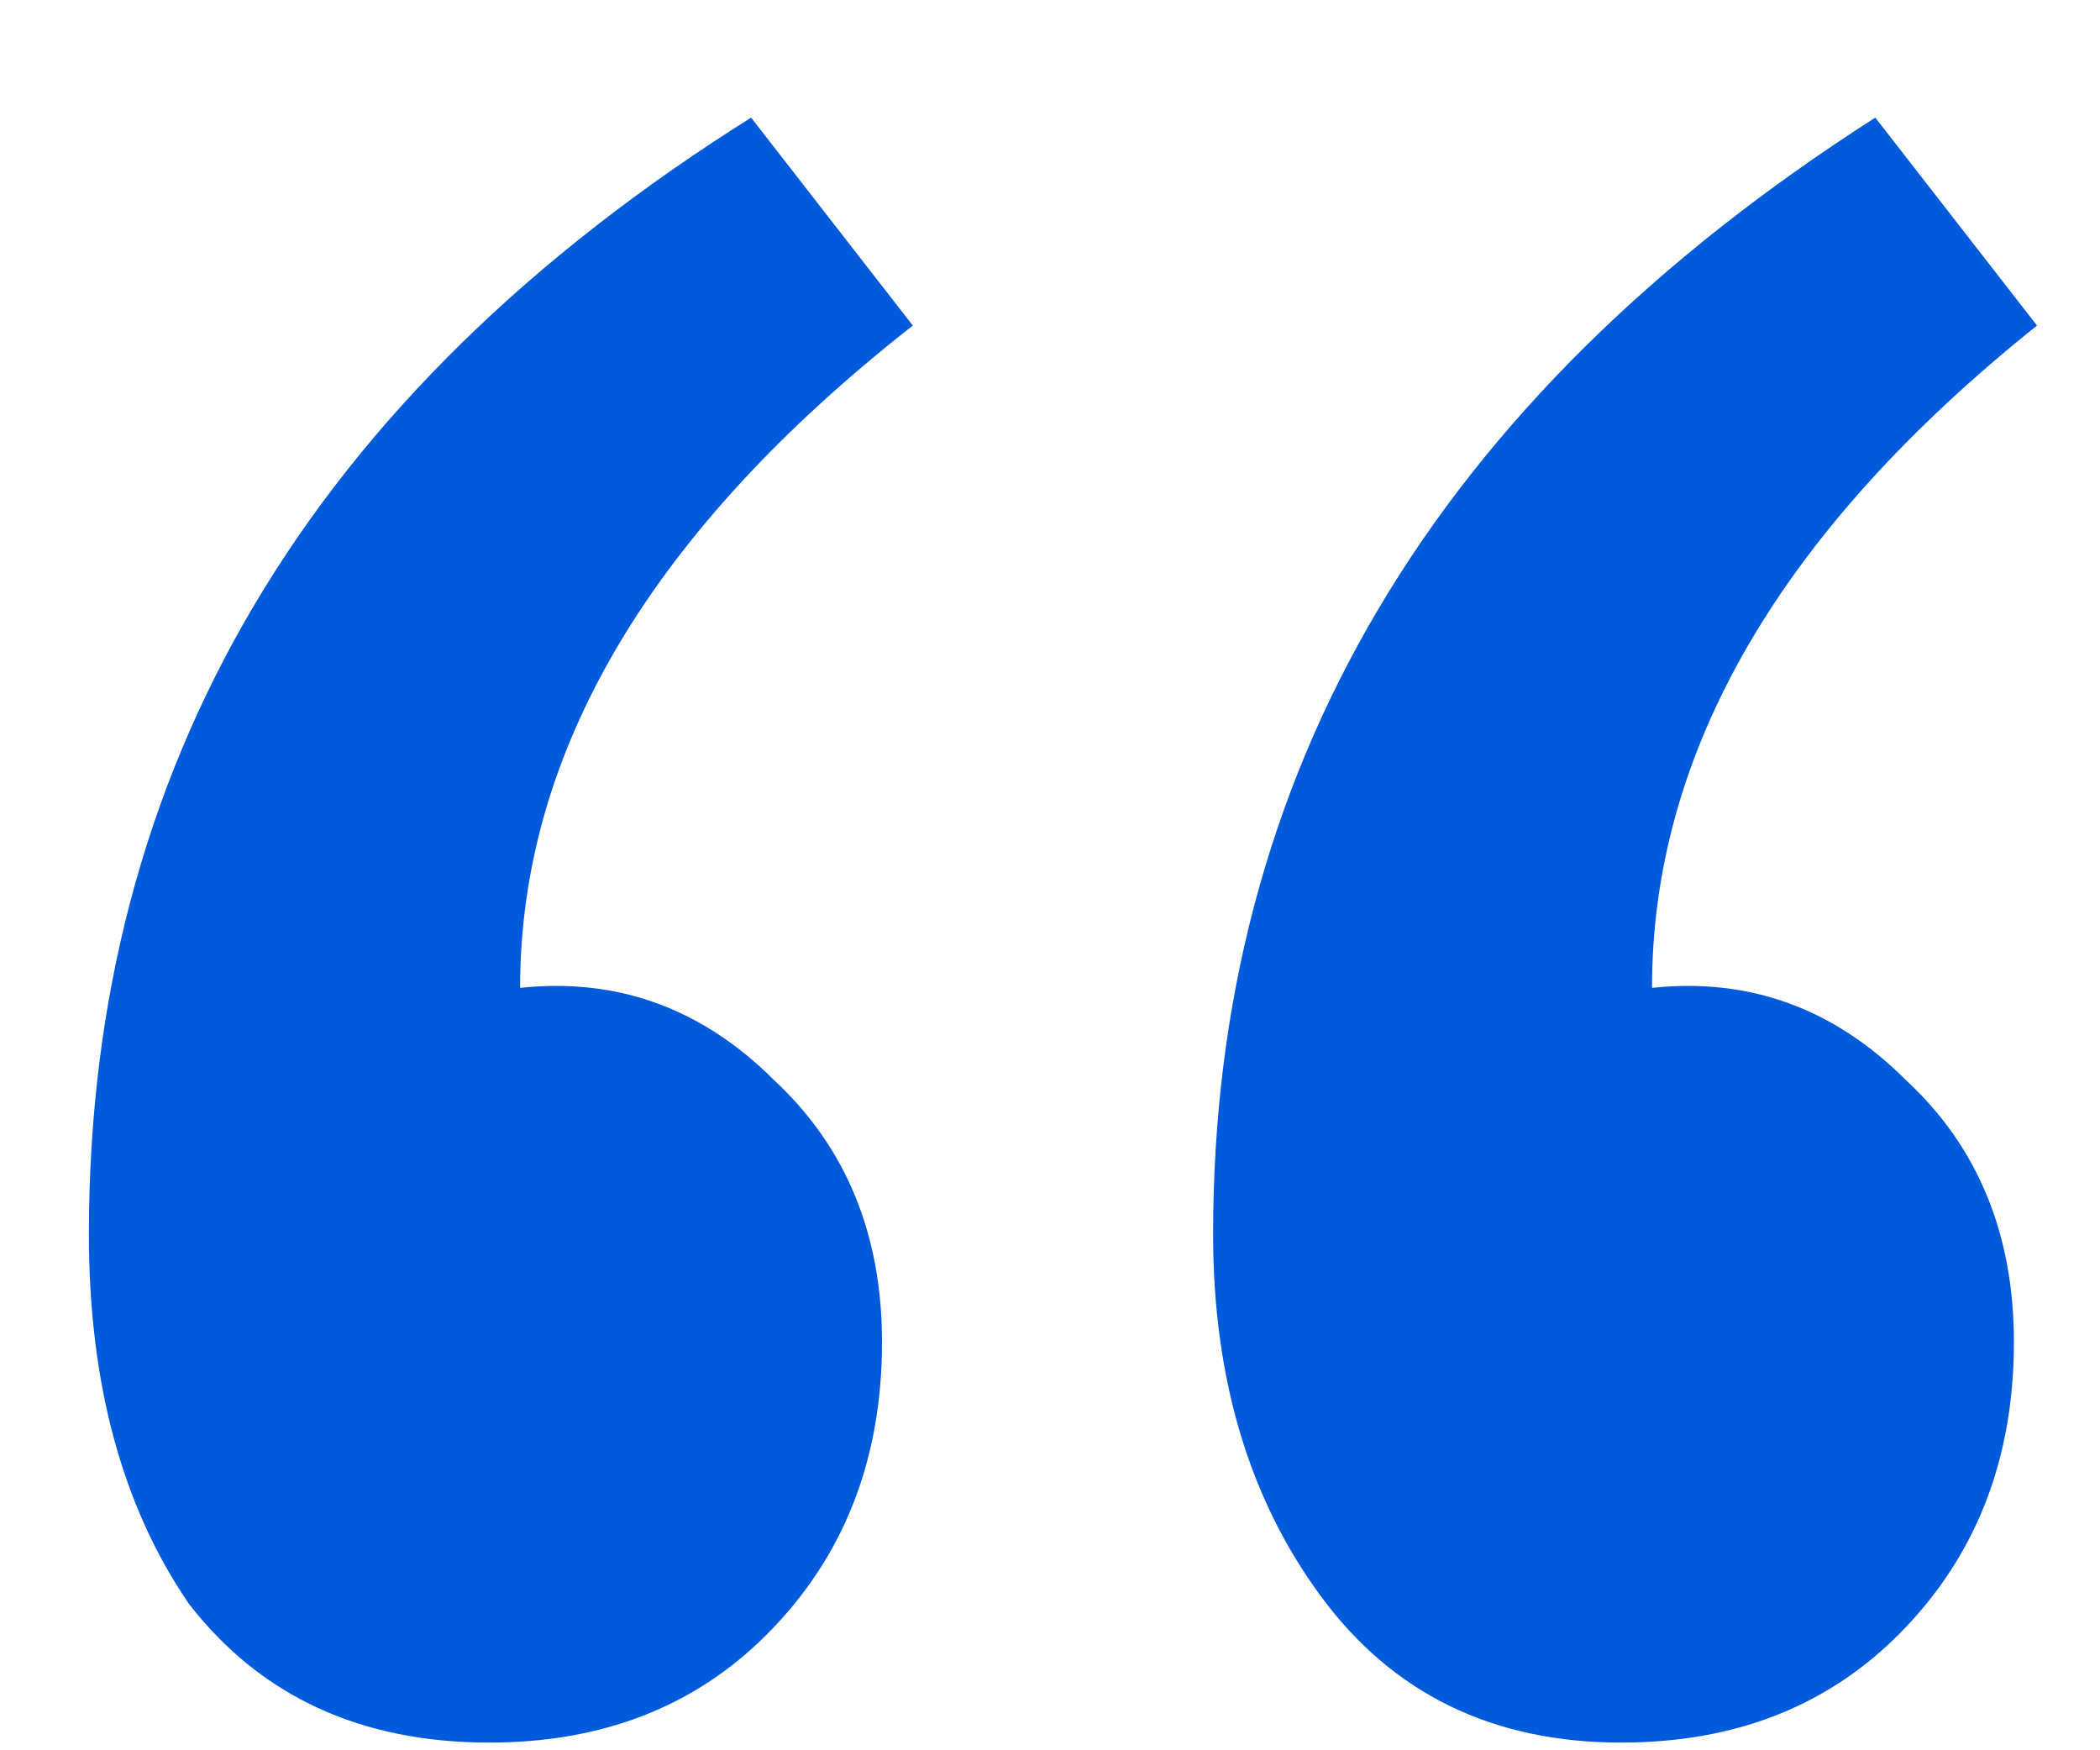 <svg width="12" height="10" viewBox="0 0 12 10" fill="none" xmlns="http://www.w3.org/2000/svg">
<path d="M2.796 9.956C2.062 9.956 1.49 9.692 1.08 9.164C0.698 8.607 0.508 7.903 0.508 7.052C0.508 4.383 1.769 2.256 4.292 0.672L5.216 1.86C3.72 3.033 2.972 4.295 2.972 5.644C3.529 5.585 4.013 5.761 4.424 6.172C4.834 6.553 5.04 7.052 5.04 7.668C5.04 8.343 4.82 8.9 4.38 9.34C3.969 9.751 3.441 9.956 2.796 9.956ZM9.264 9.956C8.53 9.956 7.958 9.677 7.548 9.12C7.137 8.563 6.932 7.873 6.932 7.052C6.932 4.412 8.193 2.285 10.716 0.672L11.64 1.86C10.173 3.033 9.44 4.295 9.44 5.644C9.997 5.585 10.481 5.761 10.892 6.172C11.303 6.553 11.508 7.052 11.508 7.668C11.508 8.343 11.288 8.9 10.848 9.34C10.437 9.751 9.909 9.956 9.264 9.956Z" fill="#005ADC"/>
</svg>
